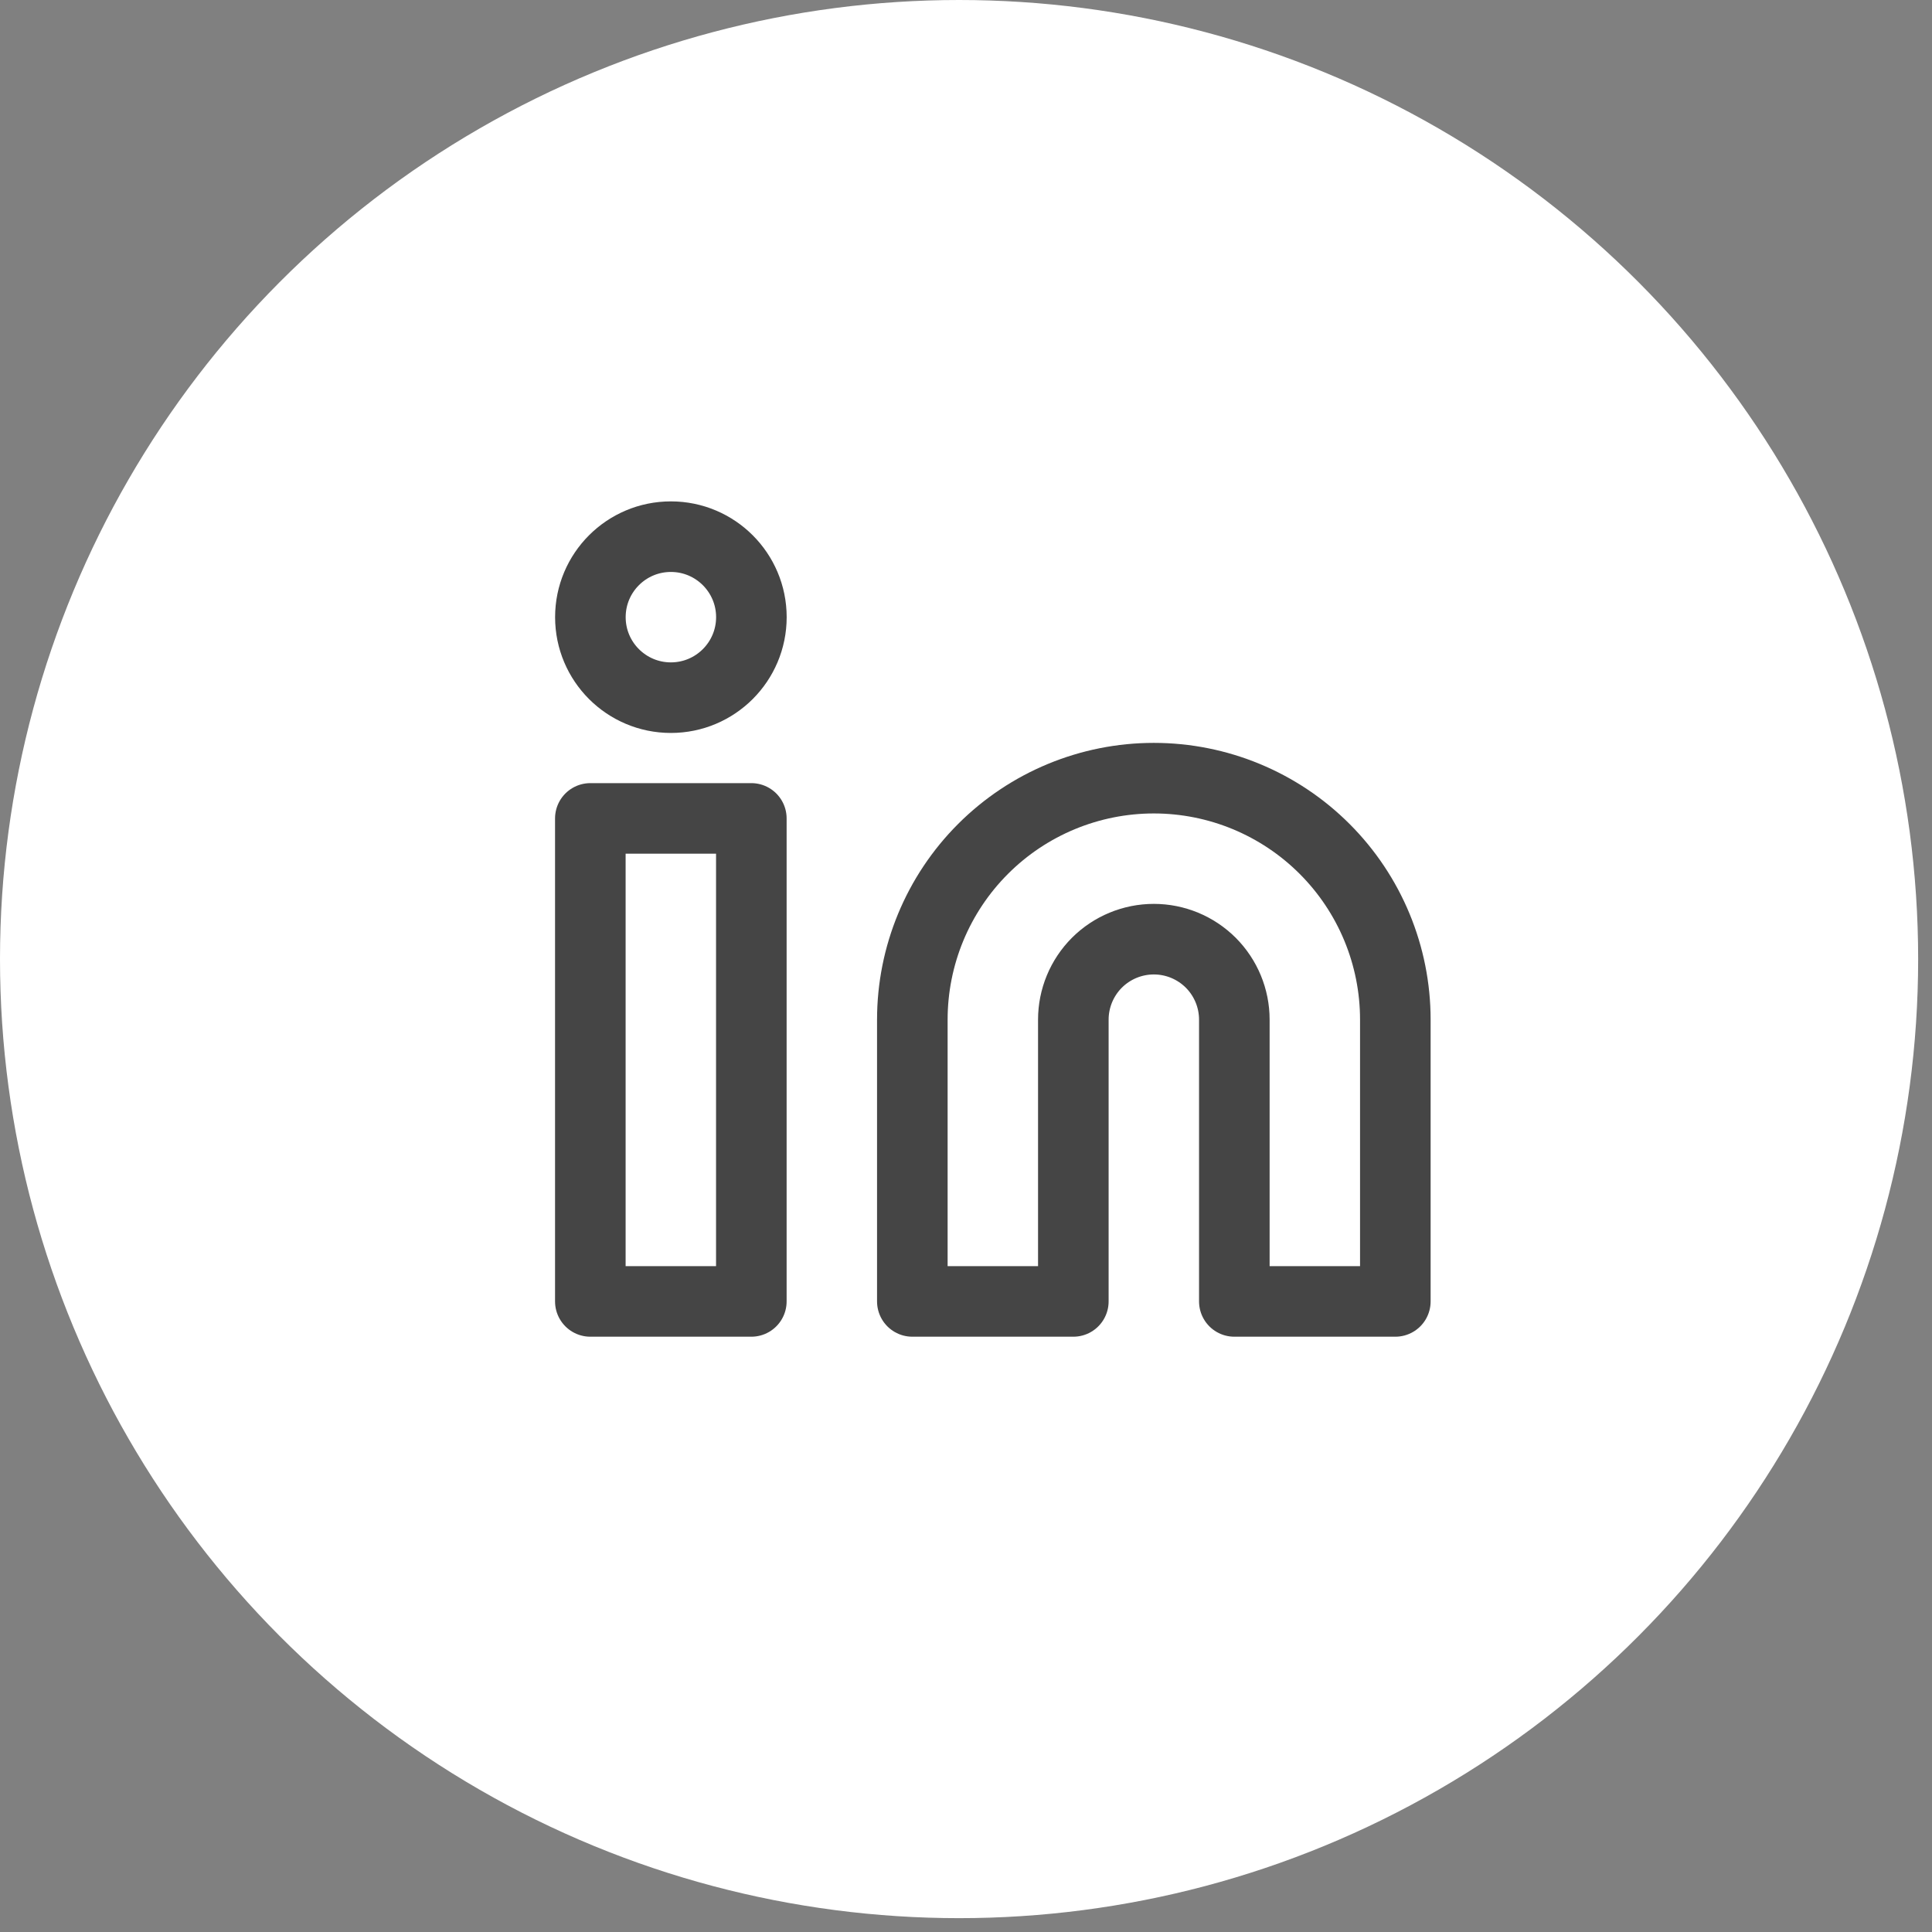 <svg width="36" height="36" viewBox="0 0 36 36" fill="none" xmlns="http://www.w3.org/2000/svg">
<rect x="0" y="0" width="36" height="36" fill="#808080" stroke="none"/>
<ellipse cx="17.871" cy="17.871" rx="17.871" ry="17.871" fill="white"/>
<path d="M21.5 14.5C22.694 14.5 23.838 14.974 24.682 15.818C25.526 16.662 26 17.806 26 19V24.25H23V19C23 18.602 22.842 18.221 22.561 17.939C22.279 17.658 21.898 17.5 21.5 17.5C21.102 17.5 20.721 17.658 20.439 17.939C20.158 18.221 20 18.602 20 19V24.25H17V19C17 17.806 17.474 16.662 18.318 15.818C19.162 14.974 20.306 14.5 21.5 14.5V14.5Z" stroke="#454545" stroke-width="1.315" stroke-linecap="round" stroke-linejoin="round"/>
<path d="M14 15.25H11V24.25H14V15.25Z" stroke="#454545" stroke-width="1.315" stroke-linecap="round" stroke-linejoin="round"/>
<path d="M12.501 13C13.329 13 14.001 12.328 14.001 11.5C14.001 10.672 13.329 10 12.501 10C11.672 10 11.001 10.672 11.001 11.5C11.001 12.328 11.672 13 12.501 13Z" stroke="#454545" stroke-width="1.315" stroke-linecap="round" stroke-linejoin="round"/>
</svg>
